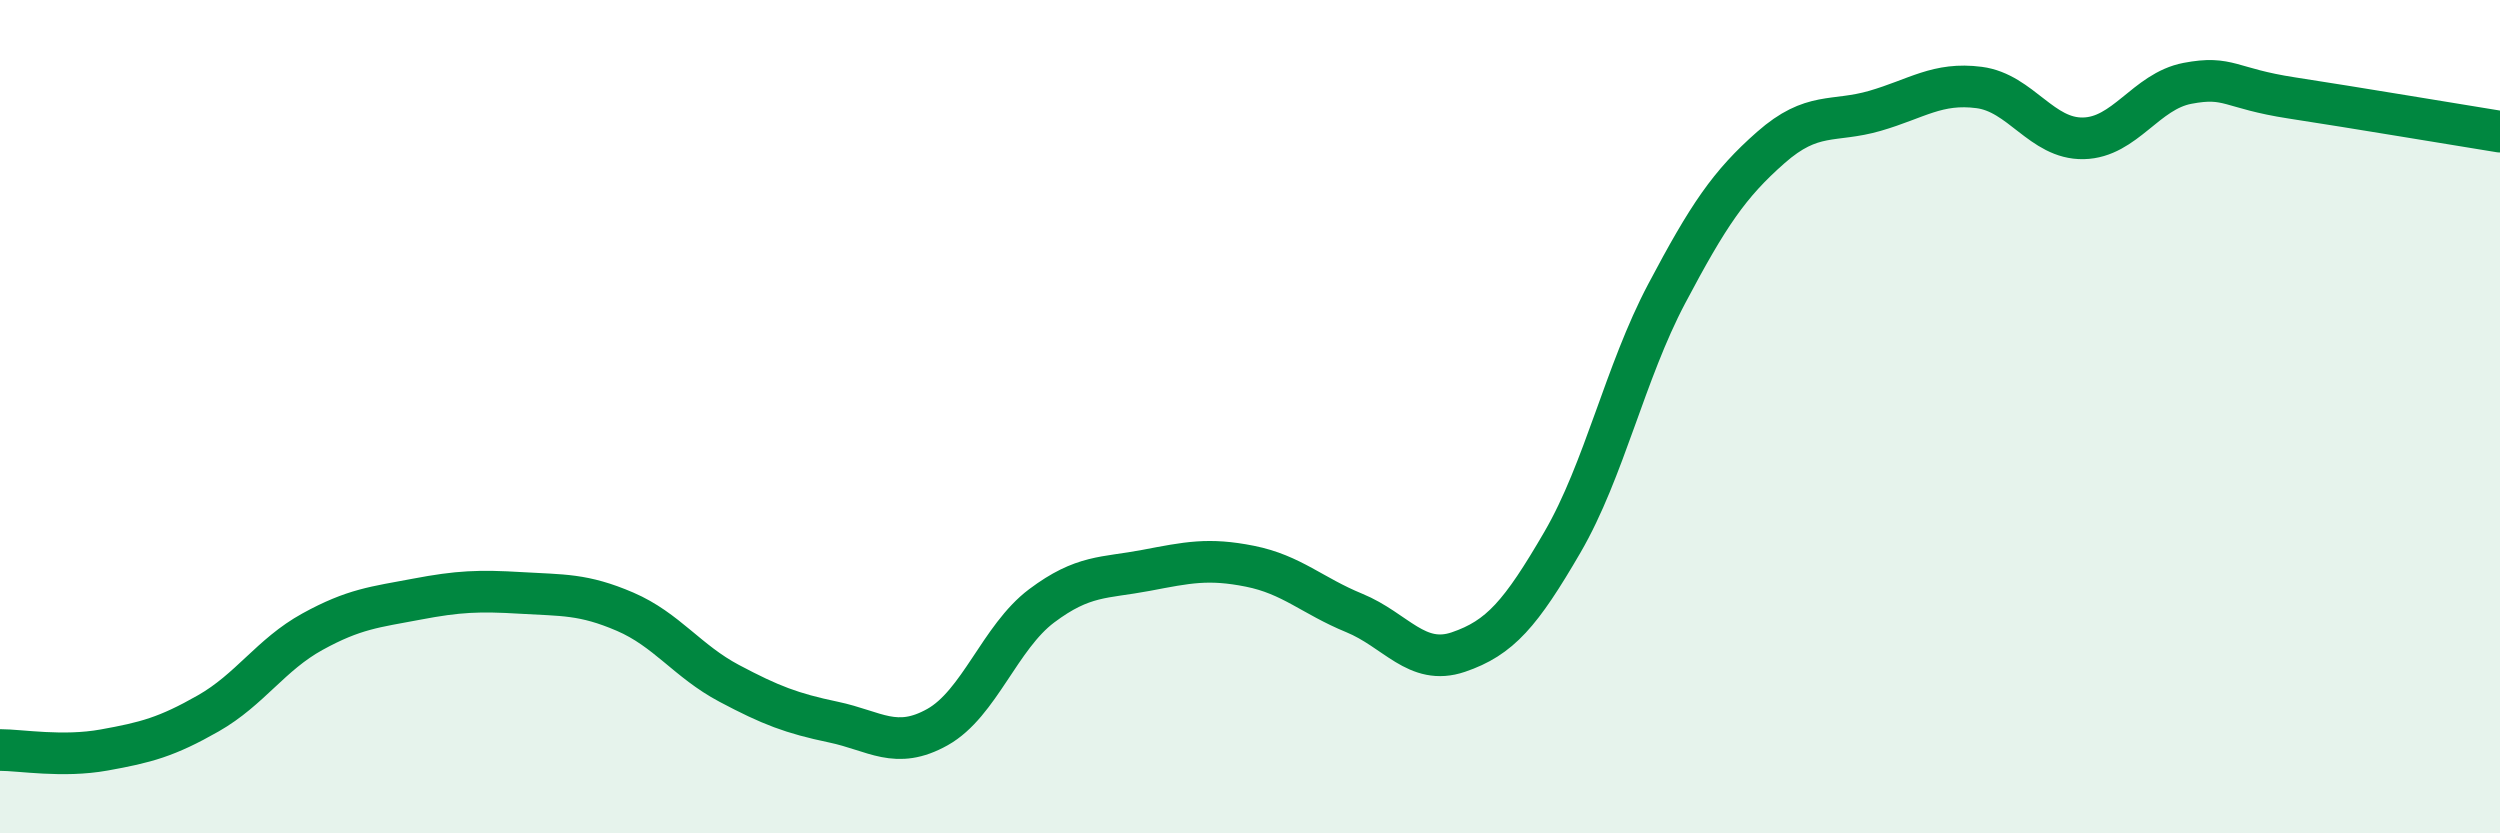 
    <svg width="60" height="20" viewBox="0 0 60 20" xmlns="http://www.w3.org/2000/svg">
      <path
        d="M 0,18 C 0.5,18 1.5,18.18 2.5,18 C 3.5,17.82 4,17.69 5,17.12 C 6,16.55 6.5,15.71 7.5,15.16 C 8.5,14.61 9,14.57 10,14.38 C 11,14.19 11.5,14.17 12.5,14.23 C 13.5,14.29 14,14.25 15,14.68 C 16,15.11 16.5,15.87 17.5,16.4 C 18.5,16.93 19,17.12 20,17.33 C 21,17.54 21.5,18.01 22.5,17.45 C 23.5,16.89 24,15.29 25,14.54 C 26,13.79 26.5,13.88 27.5,13.69 C 28.5,13.5 29,13.39 30,13.59 C 31,13.79 31.5,14.3 32.5,14.71 C 33.5,15.12 34,15.99 35,15.65 C 36,15.31 36.5,14.73 37.5,13.01 C 38.5,11.29 39,8.94 40,7.05 C 41,5.16 41.5,4.42 42.5,3.54 C 43.5,2.66 44,2.95 45,2.66 C 46,2.37 46.5,1.97 47.5,2.1 C 48.5,2.23 49,3.34 50,3.32 C 51,3.3 51.5,2.19 52.5,2 C 53.5,1.81 53.5,2.12 55,2.35 C 56.5,2.58 59,3 60,3.16L60 20L0 20Z"
        fill="#008740"
        opacity="0.1"
        stroke-linecap="round"
        stroke-linejoin="round"
      />
      <path
        d="M 0,18 C 0.5,18 1.5,18.18 2.5,18 C 3.5,17.82 4,17.69 5,17.12 C 6,16.55 6.5,15.71 7.5,15.16 C 8.5,14.61 9,14.57 10,14.38 C 11,14.19 11.5,14.17 12.5,14.23 C 13.5,14.29 14,14.25 15,14.68 C 16,15.11 16.5,15.87 17.5,16.4 C 18.5,16.93 19,17.12 20,17.33 C 21,17.54 21.5,18.01 22.5,17.45 C 23.5,16.89 24,15.29 25,14.54 C 26,13.79 26.5,13.88 27.5,13.69 C 28.5,13.5 29,13.39 30,13.59 C 31,13.79 31.5,14.3 32.5,14.71 C 33.5,15.12 34,15.99 35,15.65 C 36,15.31 36.5,14.73 37.5,13.01 C 38.5,11.29 39,8.94 40,7.05 C 41,5.16 41.5,4.42 42.5,3.54 C 43.5,2.66 44,2.95 45,2.66 C 46,2.37 46.5,1.97 47.5,2.1 C 48.5,2.23 49,3.34 50,3.32 C 51,3.3 51.5,2.19 52.5,2 C 53.5,1.81 53.5,2.12 55,2.35 C 56.5,2.58 59,3 60,3.16"
        stroke="#008740"
        stroke-width="1"
        fill="none"
        stroke-linecap="round"
        stroke-linejoin="round"
      />
    </svg>
  